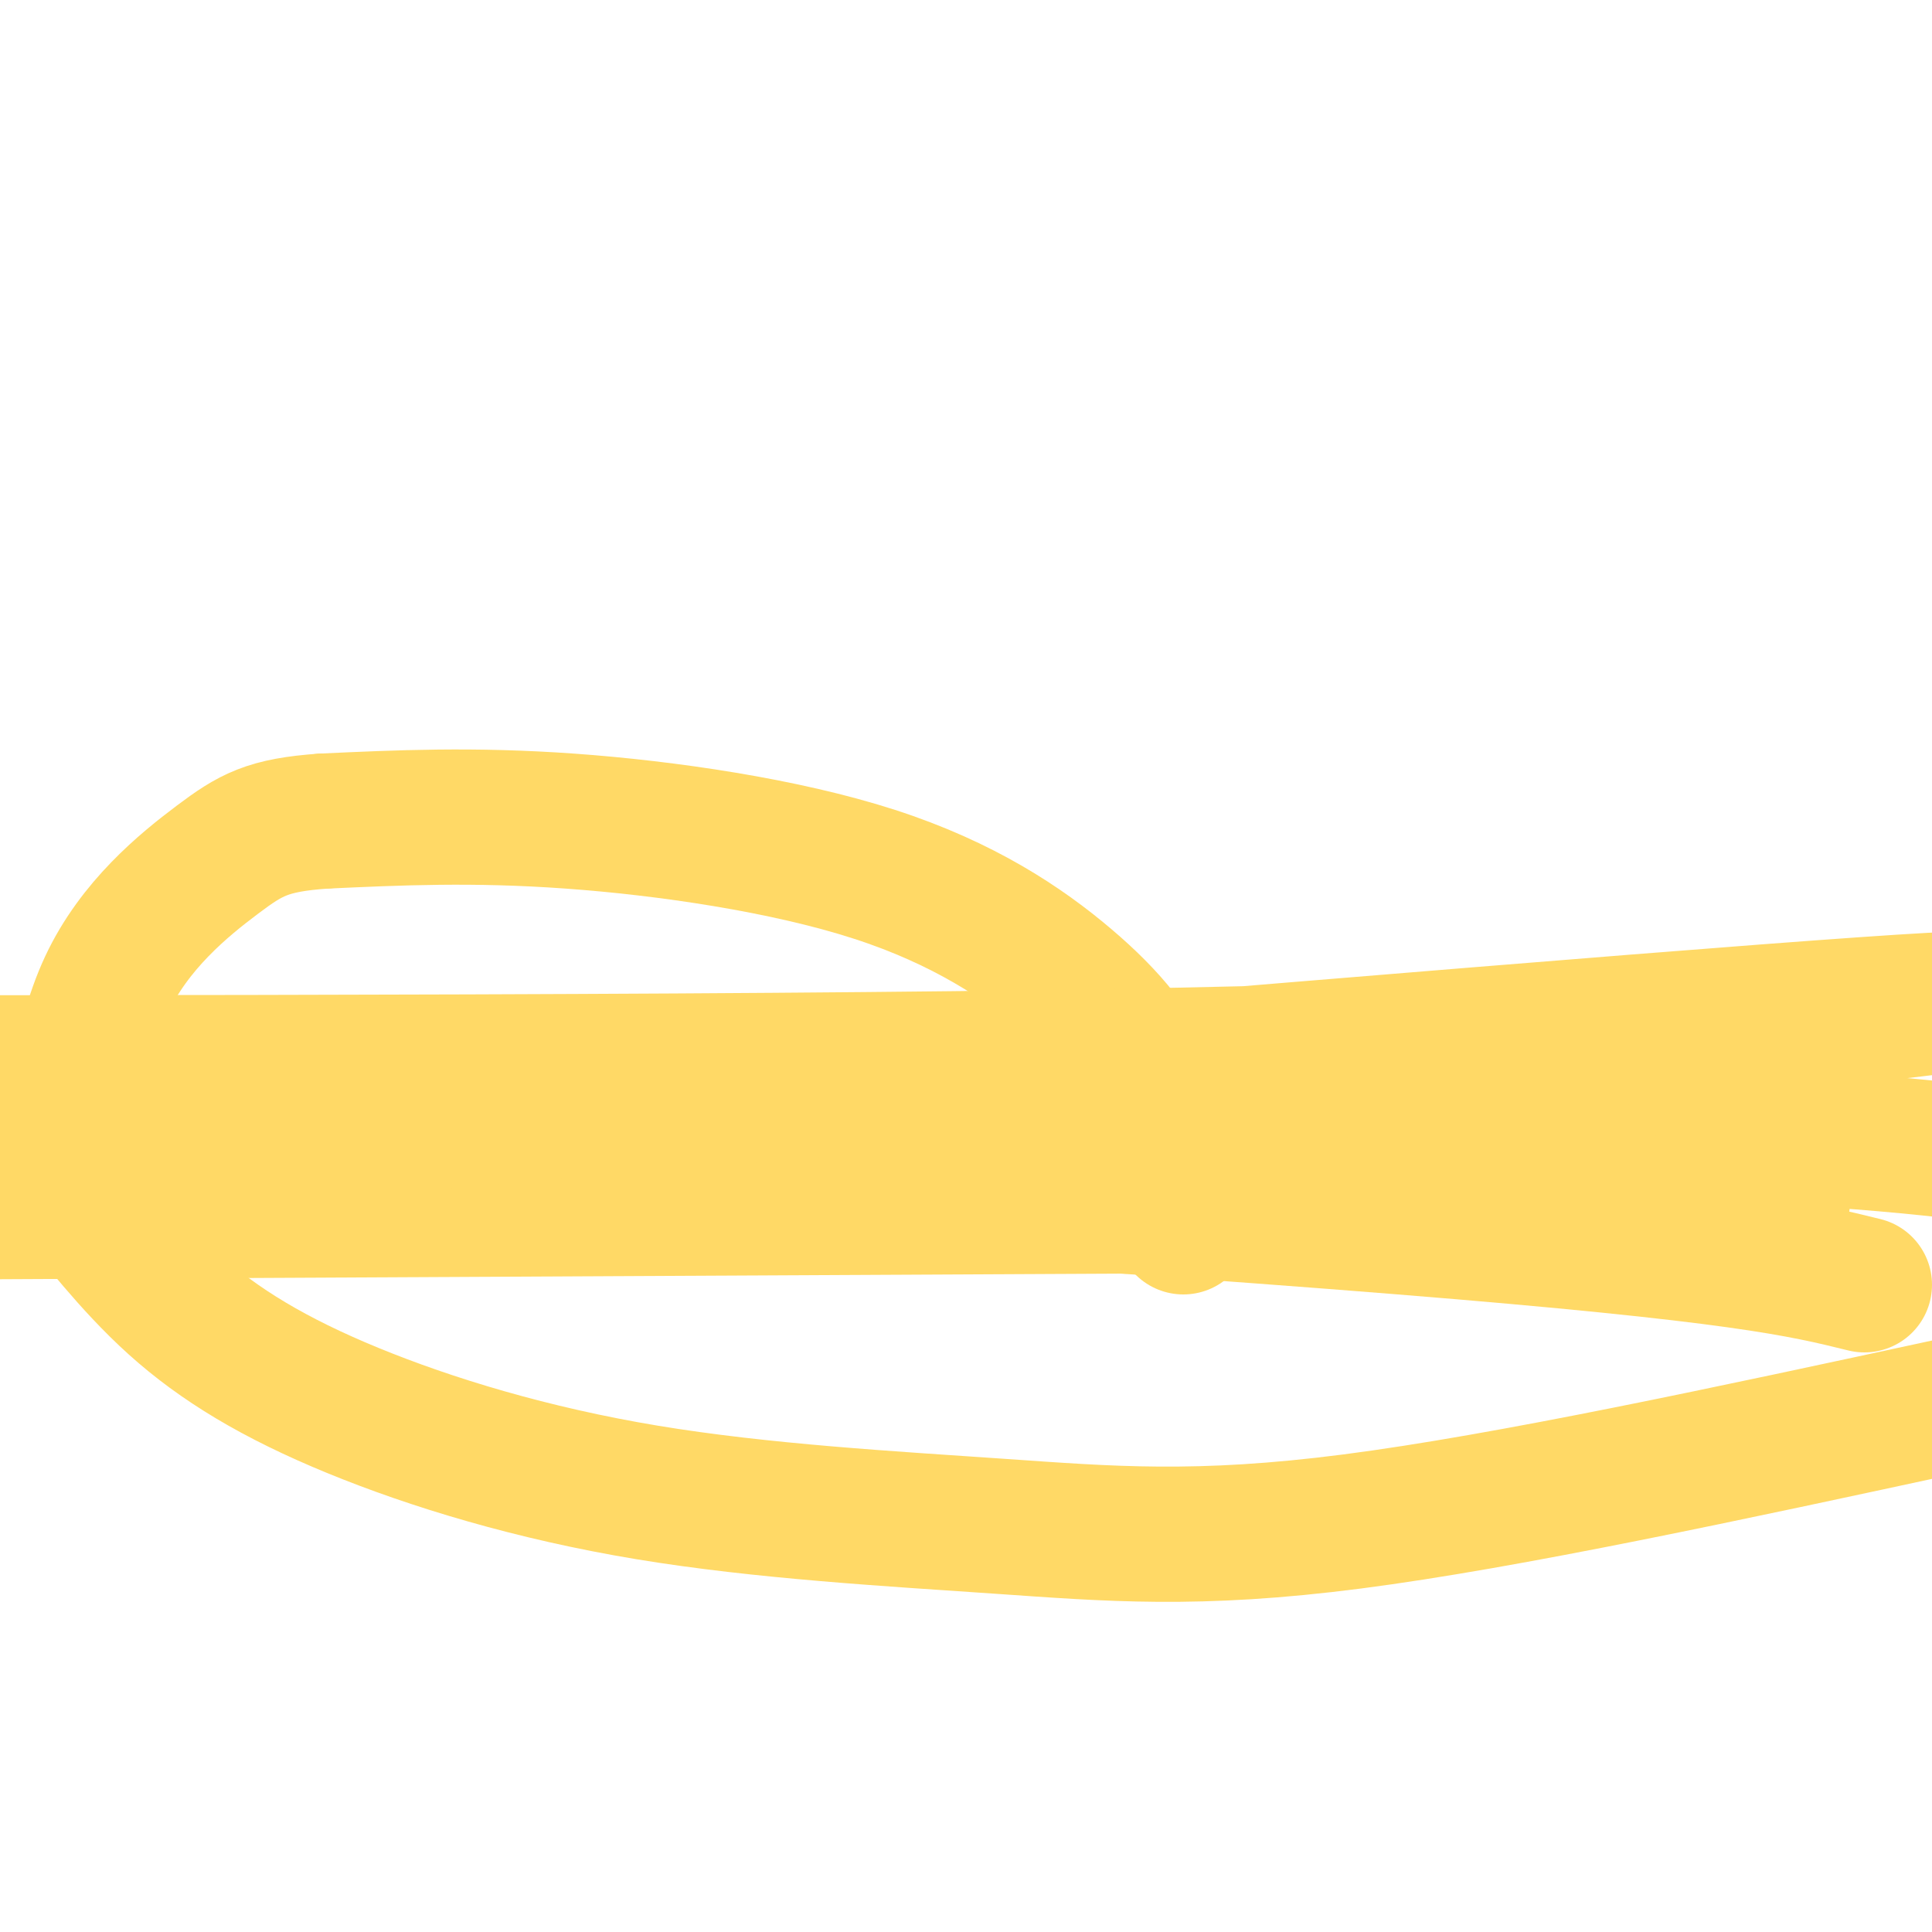 <svg viewBox='0 0 400 400' version='1.1' xmlns='http://www.w3.org/2000/svg' xmlns:xlink='http://www.w3.org/1999/xlink'><g fill='none' stroke='#ffd966' stroke-width='28' stroke-linecap='round' stroke-linejoin='round'><path d='M245,254c0.000,0.000 -6.000,-28.000 -6,-28'/><path d='M239,226c-3.423,-8.383 -8.979,-15.340 -18,-23c-9.021,-7.660 -21.506,-16.024 -40,-22c-18.494,-5.976 -42.998,-9.565 -63,-11c-20.002,-1.435 -35.501,-0.718 -51,0'/><path d='M67,170c-11.600,0.805 -15.100,2.816 -22,8c-6.900,5.184 -17.199,13.539 -23,26c-5.801,12.461 -7.104,29.028 -8,36c-0.896,6.972 -1.386,4.349 2,8c3.386,3.651 10.648,13.577 20,22c9.352,8.423 20.793,15.343 37,22c16.207,6.657 37.179,13.053 61,17c23.821,3.947 50.490,5.447 73,7c22.510,1.553 40.860,3.158 73,-1c32.140,-4.158 78.070,-14.079 124,-24'/><path d='M386,266c-12.833,-3.167 -25.667,-6.333 -96,-12c-70.333,-5.667 -198.167,-13.833 -326,-22'/><path d='M133,234c75.167,-0.500 150.333,-1.000 198,0c47.667,1.000 67.833,3.500 88,6'/><path d='M369,249c0.000,0.000 -399.000,2.000 -399,2'/><path d='M93,232c123.446,-10.393 246.893,-20.786 293,-24c46.107,-3.214 14.875,0.750 -18,4c-32.875,3.250 -67.393,5.786 -154,7c-86.607,1.214 -225.304,1.107 -364,1'/></g>
</svg>